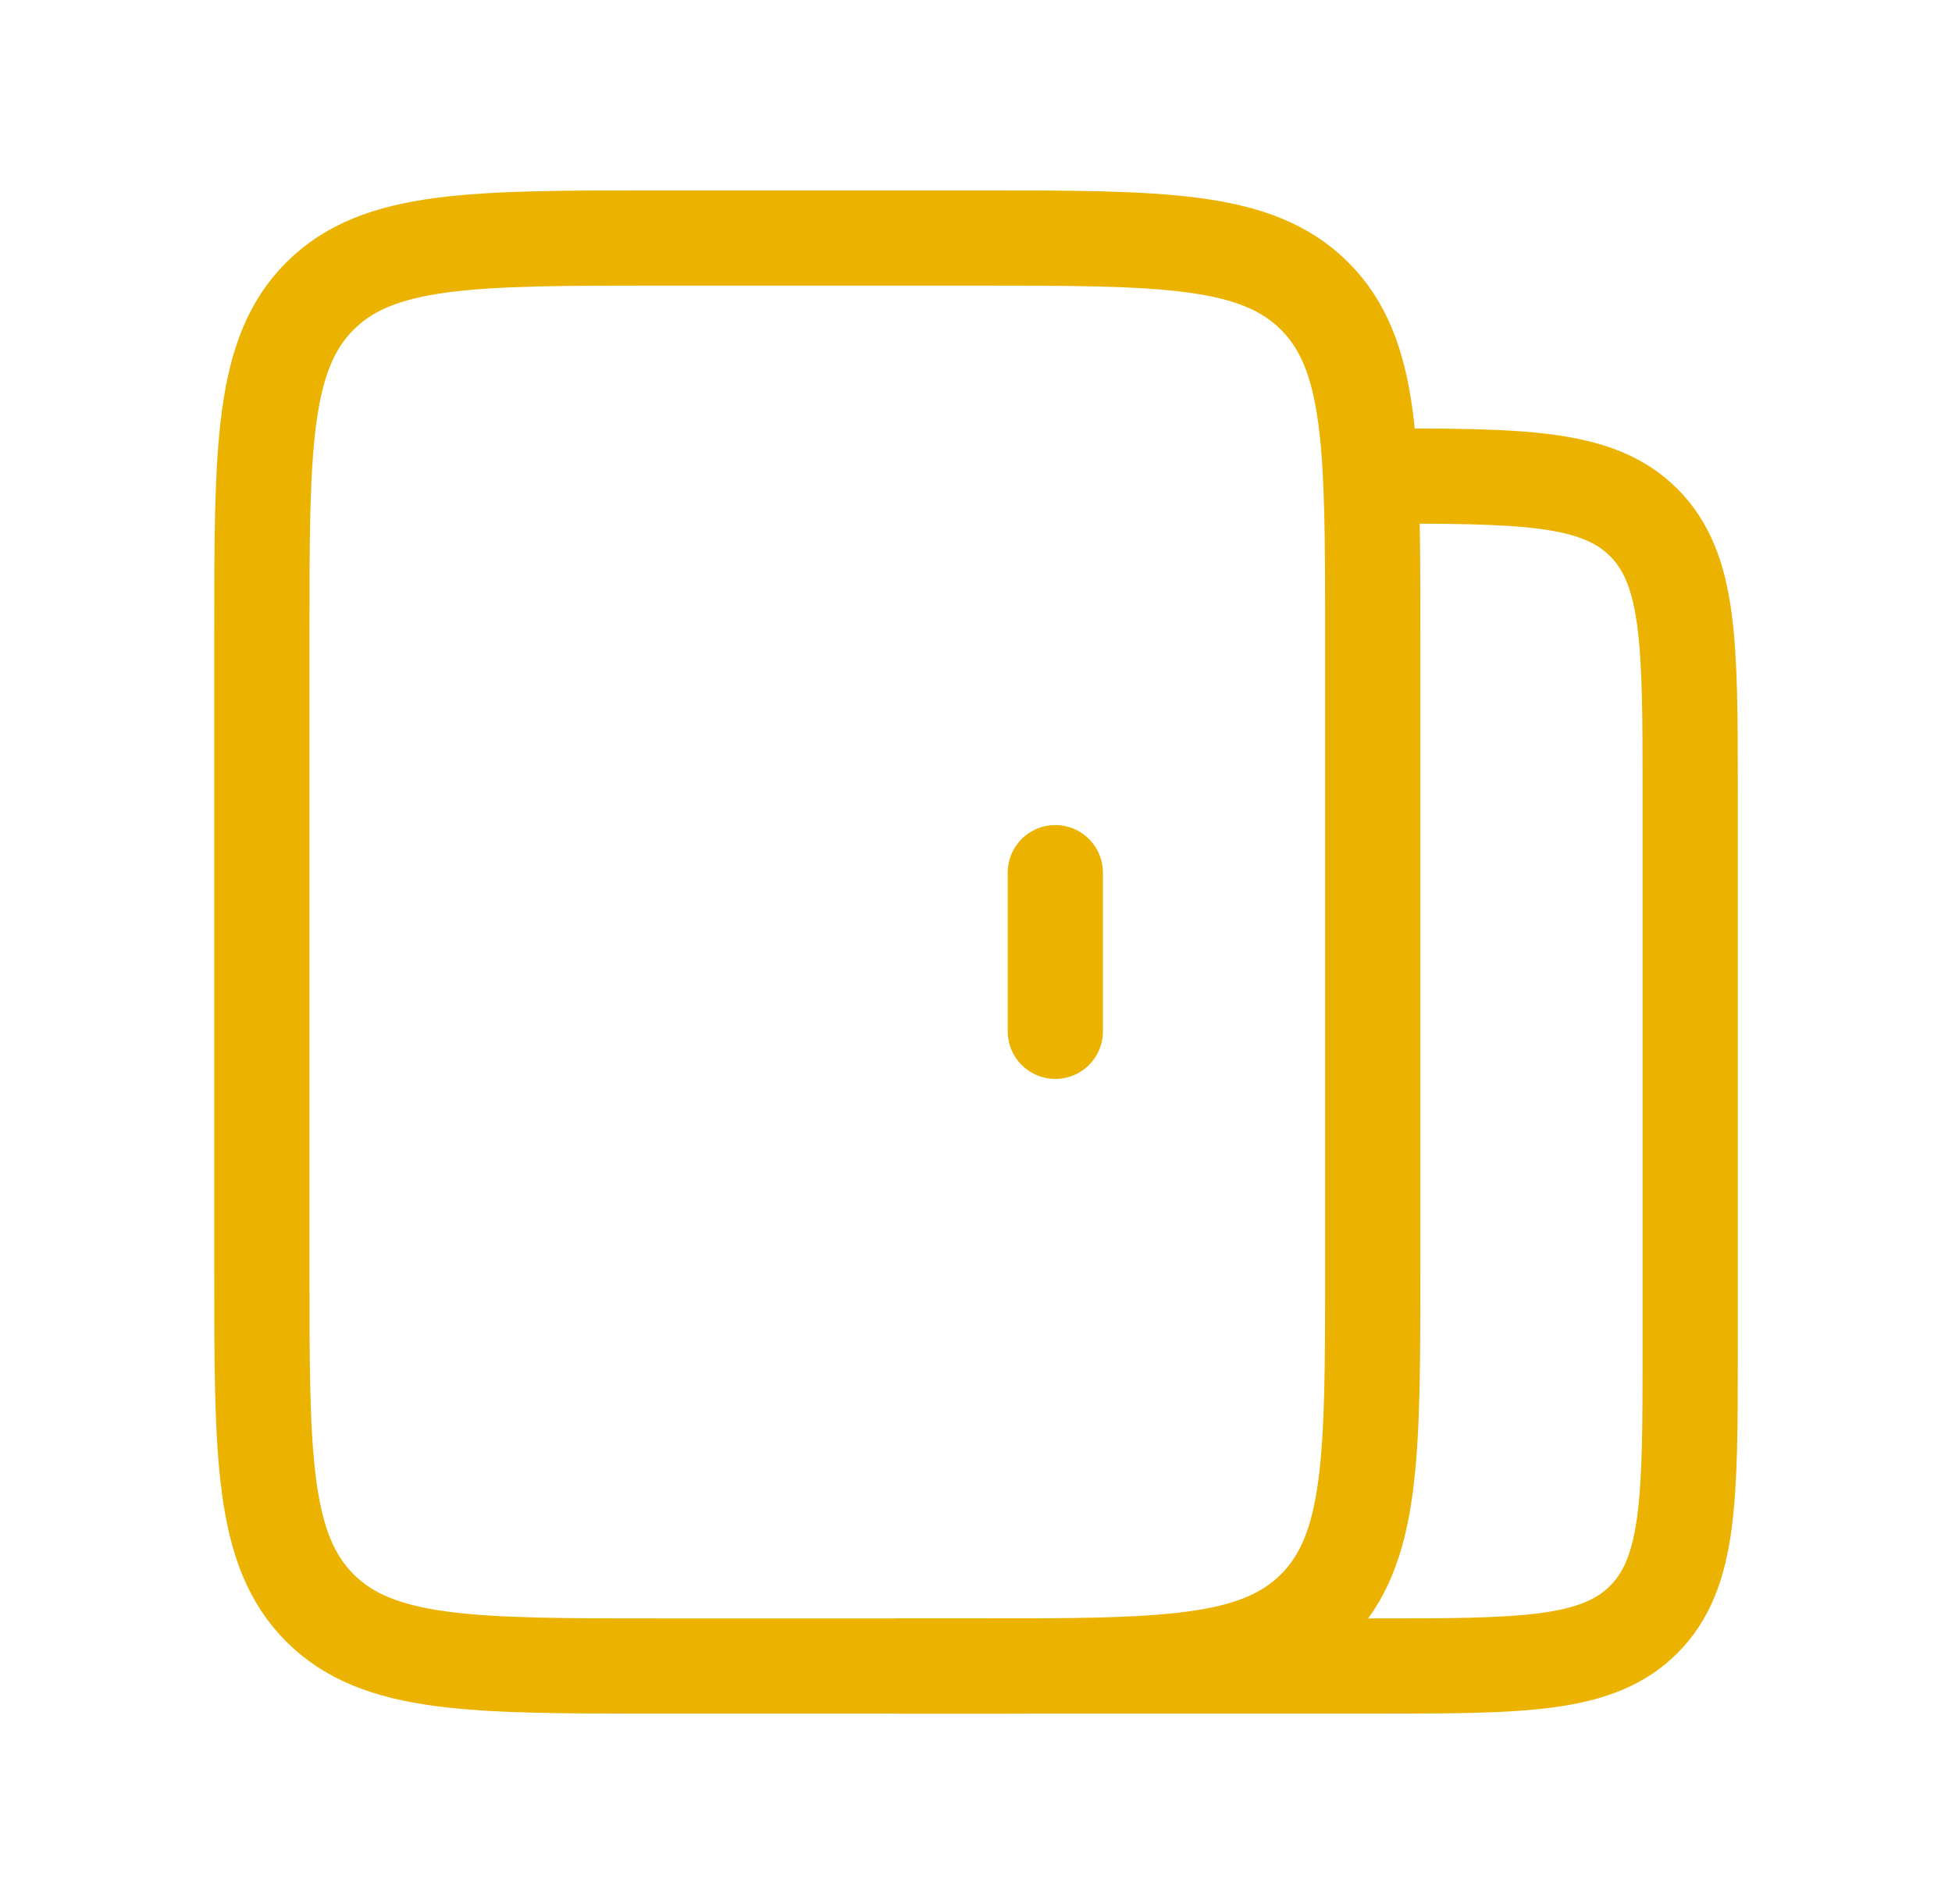 <svg width="41" height="40" viewBox="0 0 41 40" fill="none" xmlns="http://www.w3.org/2000/svg">
<path d="M28.833 26.667V13.333C28.833 9.405 28.833 7.441 27.613 6.22C26.392 5 24.428 5 20.5 5H13.833C9.905 5 7.941 5 6.72 6.22C5.5 7.441 5.5 9.405 5.5 13.333V26.667C5.5 30.595 5.5 32.559 6.72 33.78C7.941 35 9.905 35 13.833 35H20.5C24.428 35 26.392 35 27.613 33.78C28.833 32.559 28.833 30.595 28.833 26.667Z" stroke="#ECB200" stroke-width="2"/>
<path d="M18.834 35H28.834C31.977 35 33.548 35 34.524 34.024C35.501 33.047 35.501 31.476 35.501 28.333V16.667C35.501 13.524 35.501 11.953 34.524 10.976C33.548 10 31.977 10 28.834 10" stroke="#ECB200" stroke-width="2"/>
<path d="M22.166 18.333V21.666" stroke="#ECB200" stroke-width="2" stroke-linecap="round"/>
</svg>
